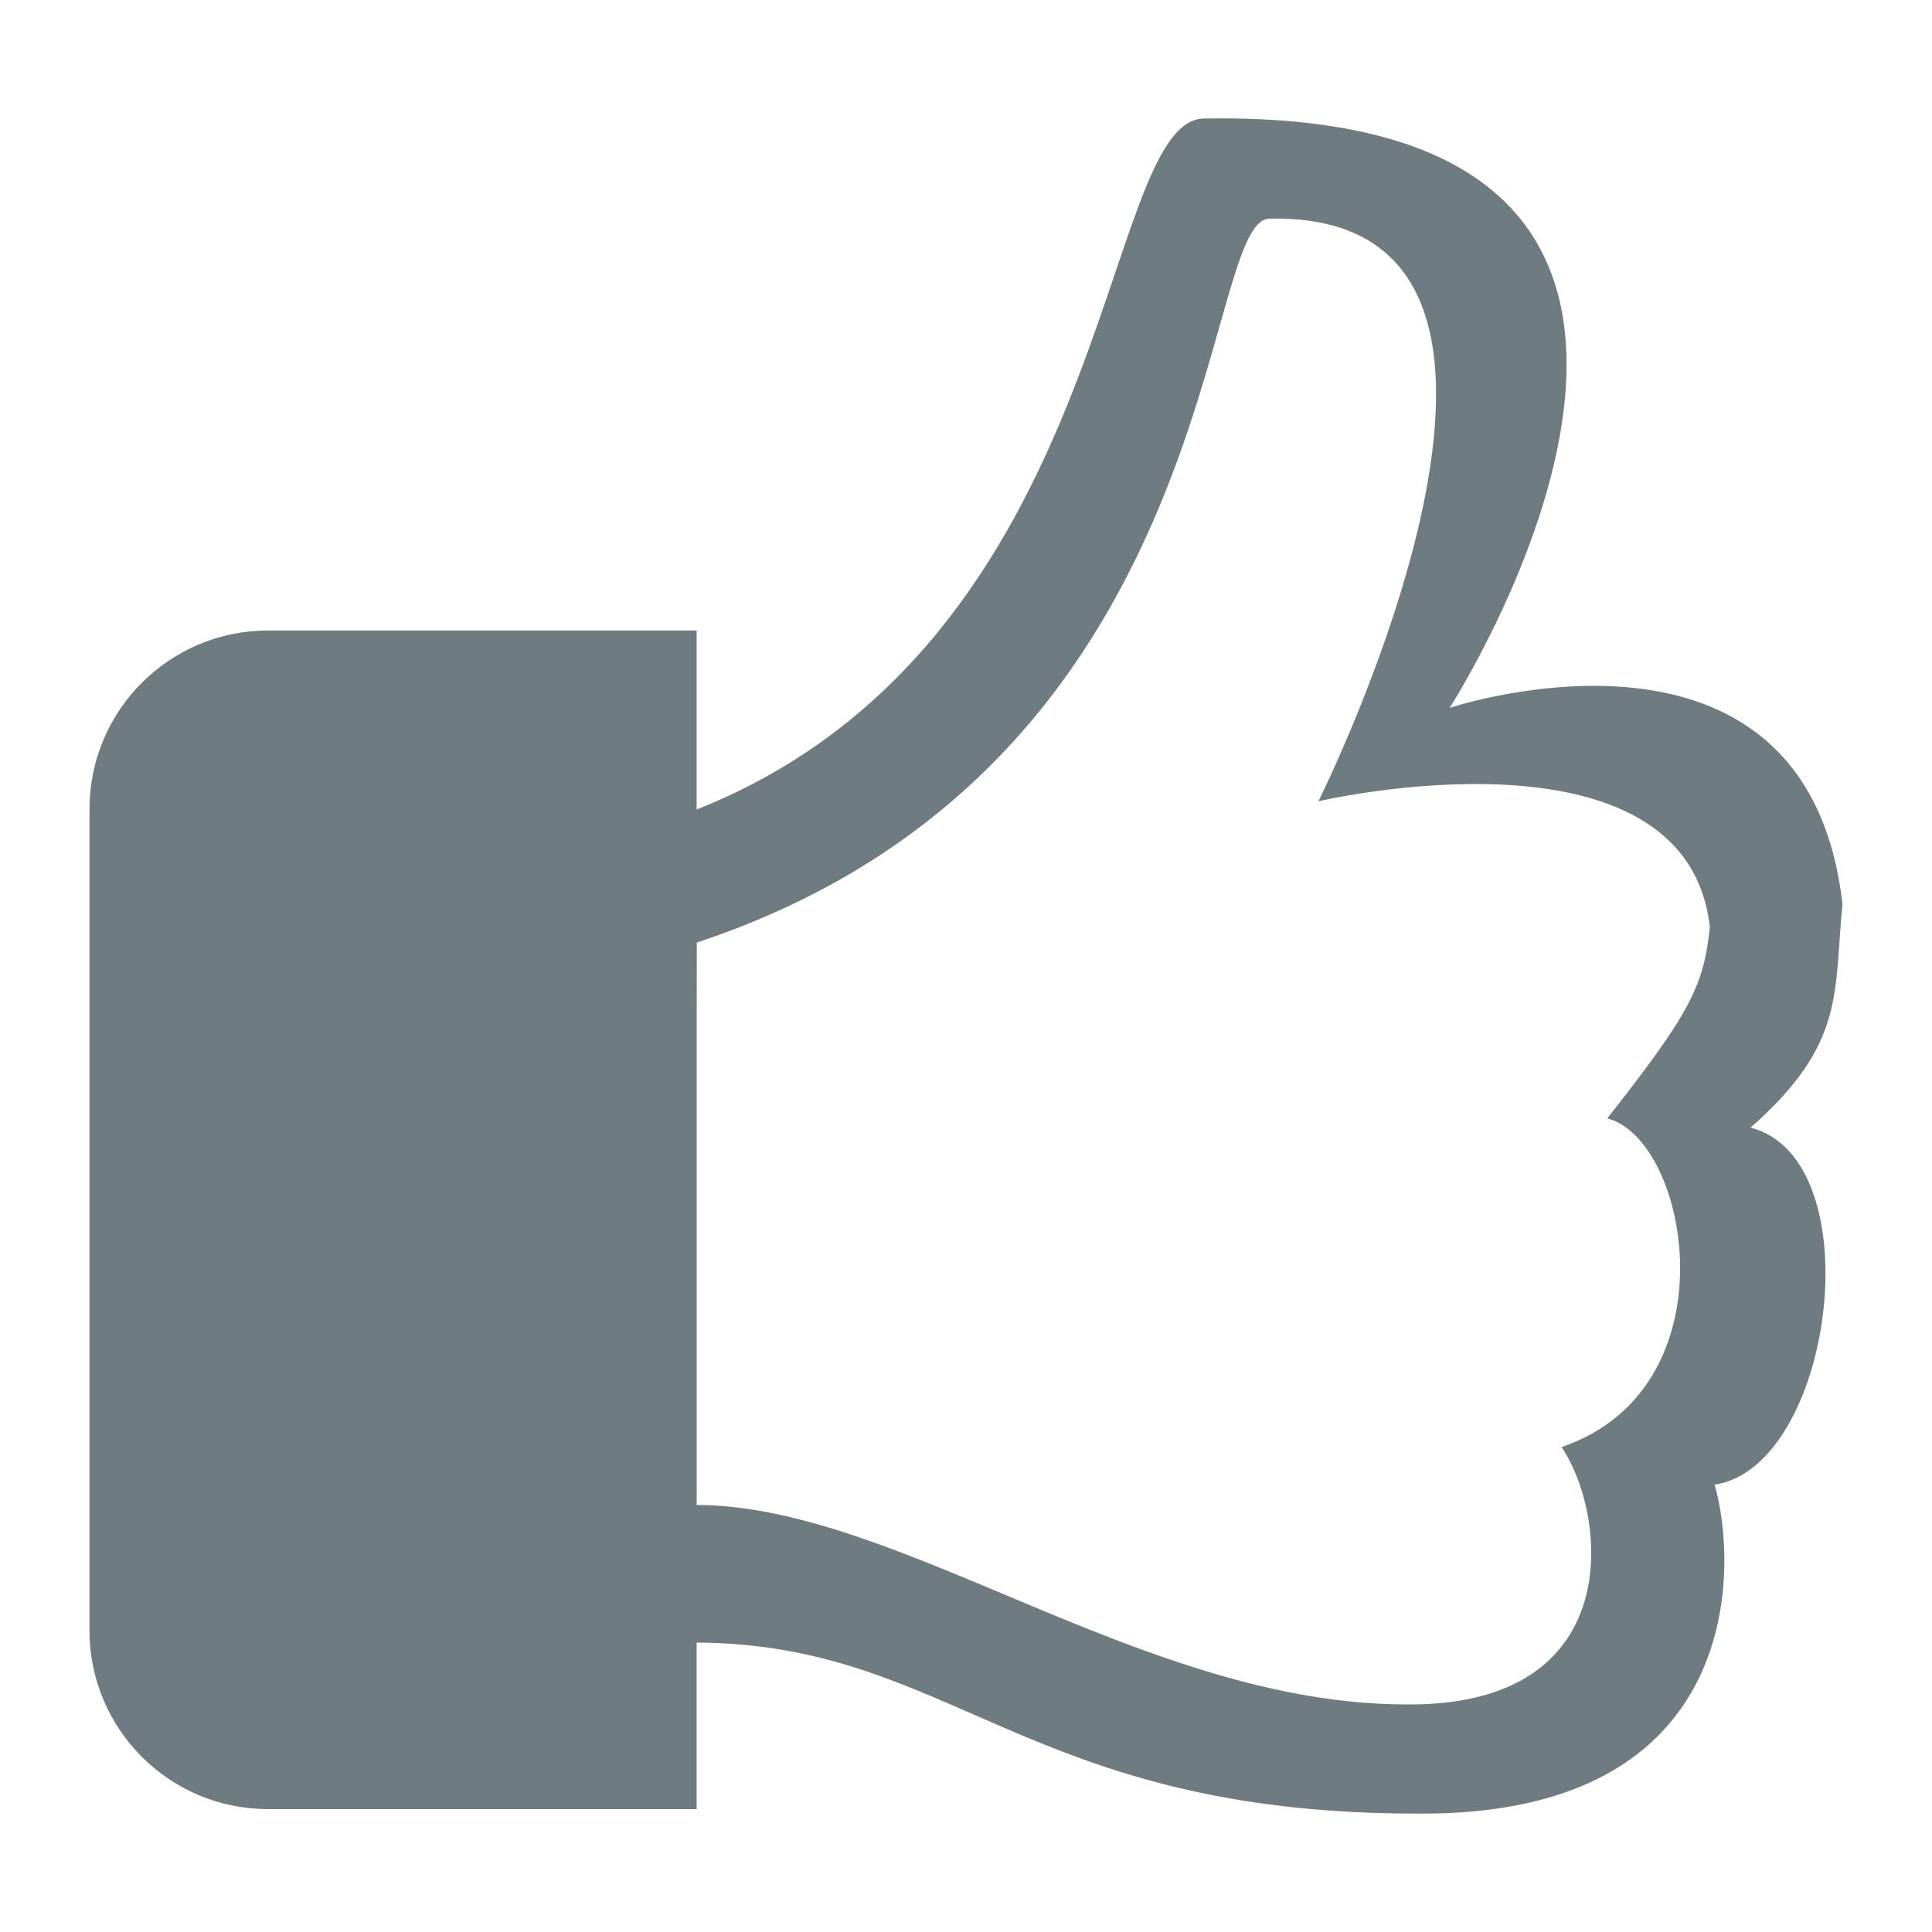 <?xml version="1.0" encoding="utf-8"?>
<!-- Generator: Adobe Illustrator 16.0.0, SVG Export Plug-In . SVG Version: 6.00 Build 0)  -->
<!DOCTYPE svg PUBLIC "-//W3C//DTD SVG 1.1//EN" "http://www.w3.org/Graphics/SVG/1.1/DTD/svg11.dtd">
<svg version="1.1" id="Ebene_1" xmlns="http://www.w3.org/2000/svg" xmlns:xlink="http://www.w3.org/1999/xlink" x="0px" y="0px"
	 width="300px" height="300px" viewBox="0 0 300 300" enable-background="new 0 0 300 300" xml:space="preserve">
<path id="thumbs_up_3_" fill="#6E7C81" d="M271.827,175.093c19.085,4.918,12.89,52.677-5.591,55.448
	c3.574,12.132,5.08,51.532-46.219,51.072c-60.756,0-72.122-26.35-111.843-26.555v-1.869v27.729H80.447H52.718H41.626
	c-15.316,0-27.729-12.419-27.729-27.729V125.635c0-15.316,12.413-27.729,27.729-27.729h11.092h27.729h27.729v27.729v0.065
	c65.004-25.829,62.471-106.369,78.565-107.29c98.44-1.847,38.356,91.508,38.356,91.508s55.459-18.485,61.004,30.502
	C284.717,154.241,286.623,162.052,271.827,175.093z M204.725,124.416c0,0,45.828-91.702-7.689-90.462
	c-10.844,0.623-6.631,85.192-88.835,112.402c0-0.601-0.011,3.726-0.021,10.561v76.771c31.521,0.082,69.402,30.976,110.238,30.976
	c34.392,0.313,31.194-29.446,24.06-39.964c26.83-9.143,19.896-47.747,7.094-51.039c12.695-16.141,15.002-20.451,15.935-29.718
	C261.773,111.099,204.725,124.416,204.725,124.416z"/>
</svg>
